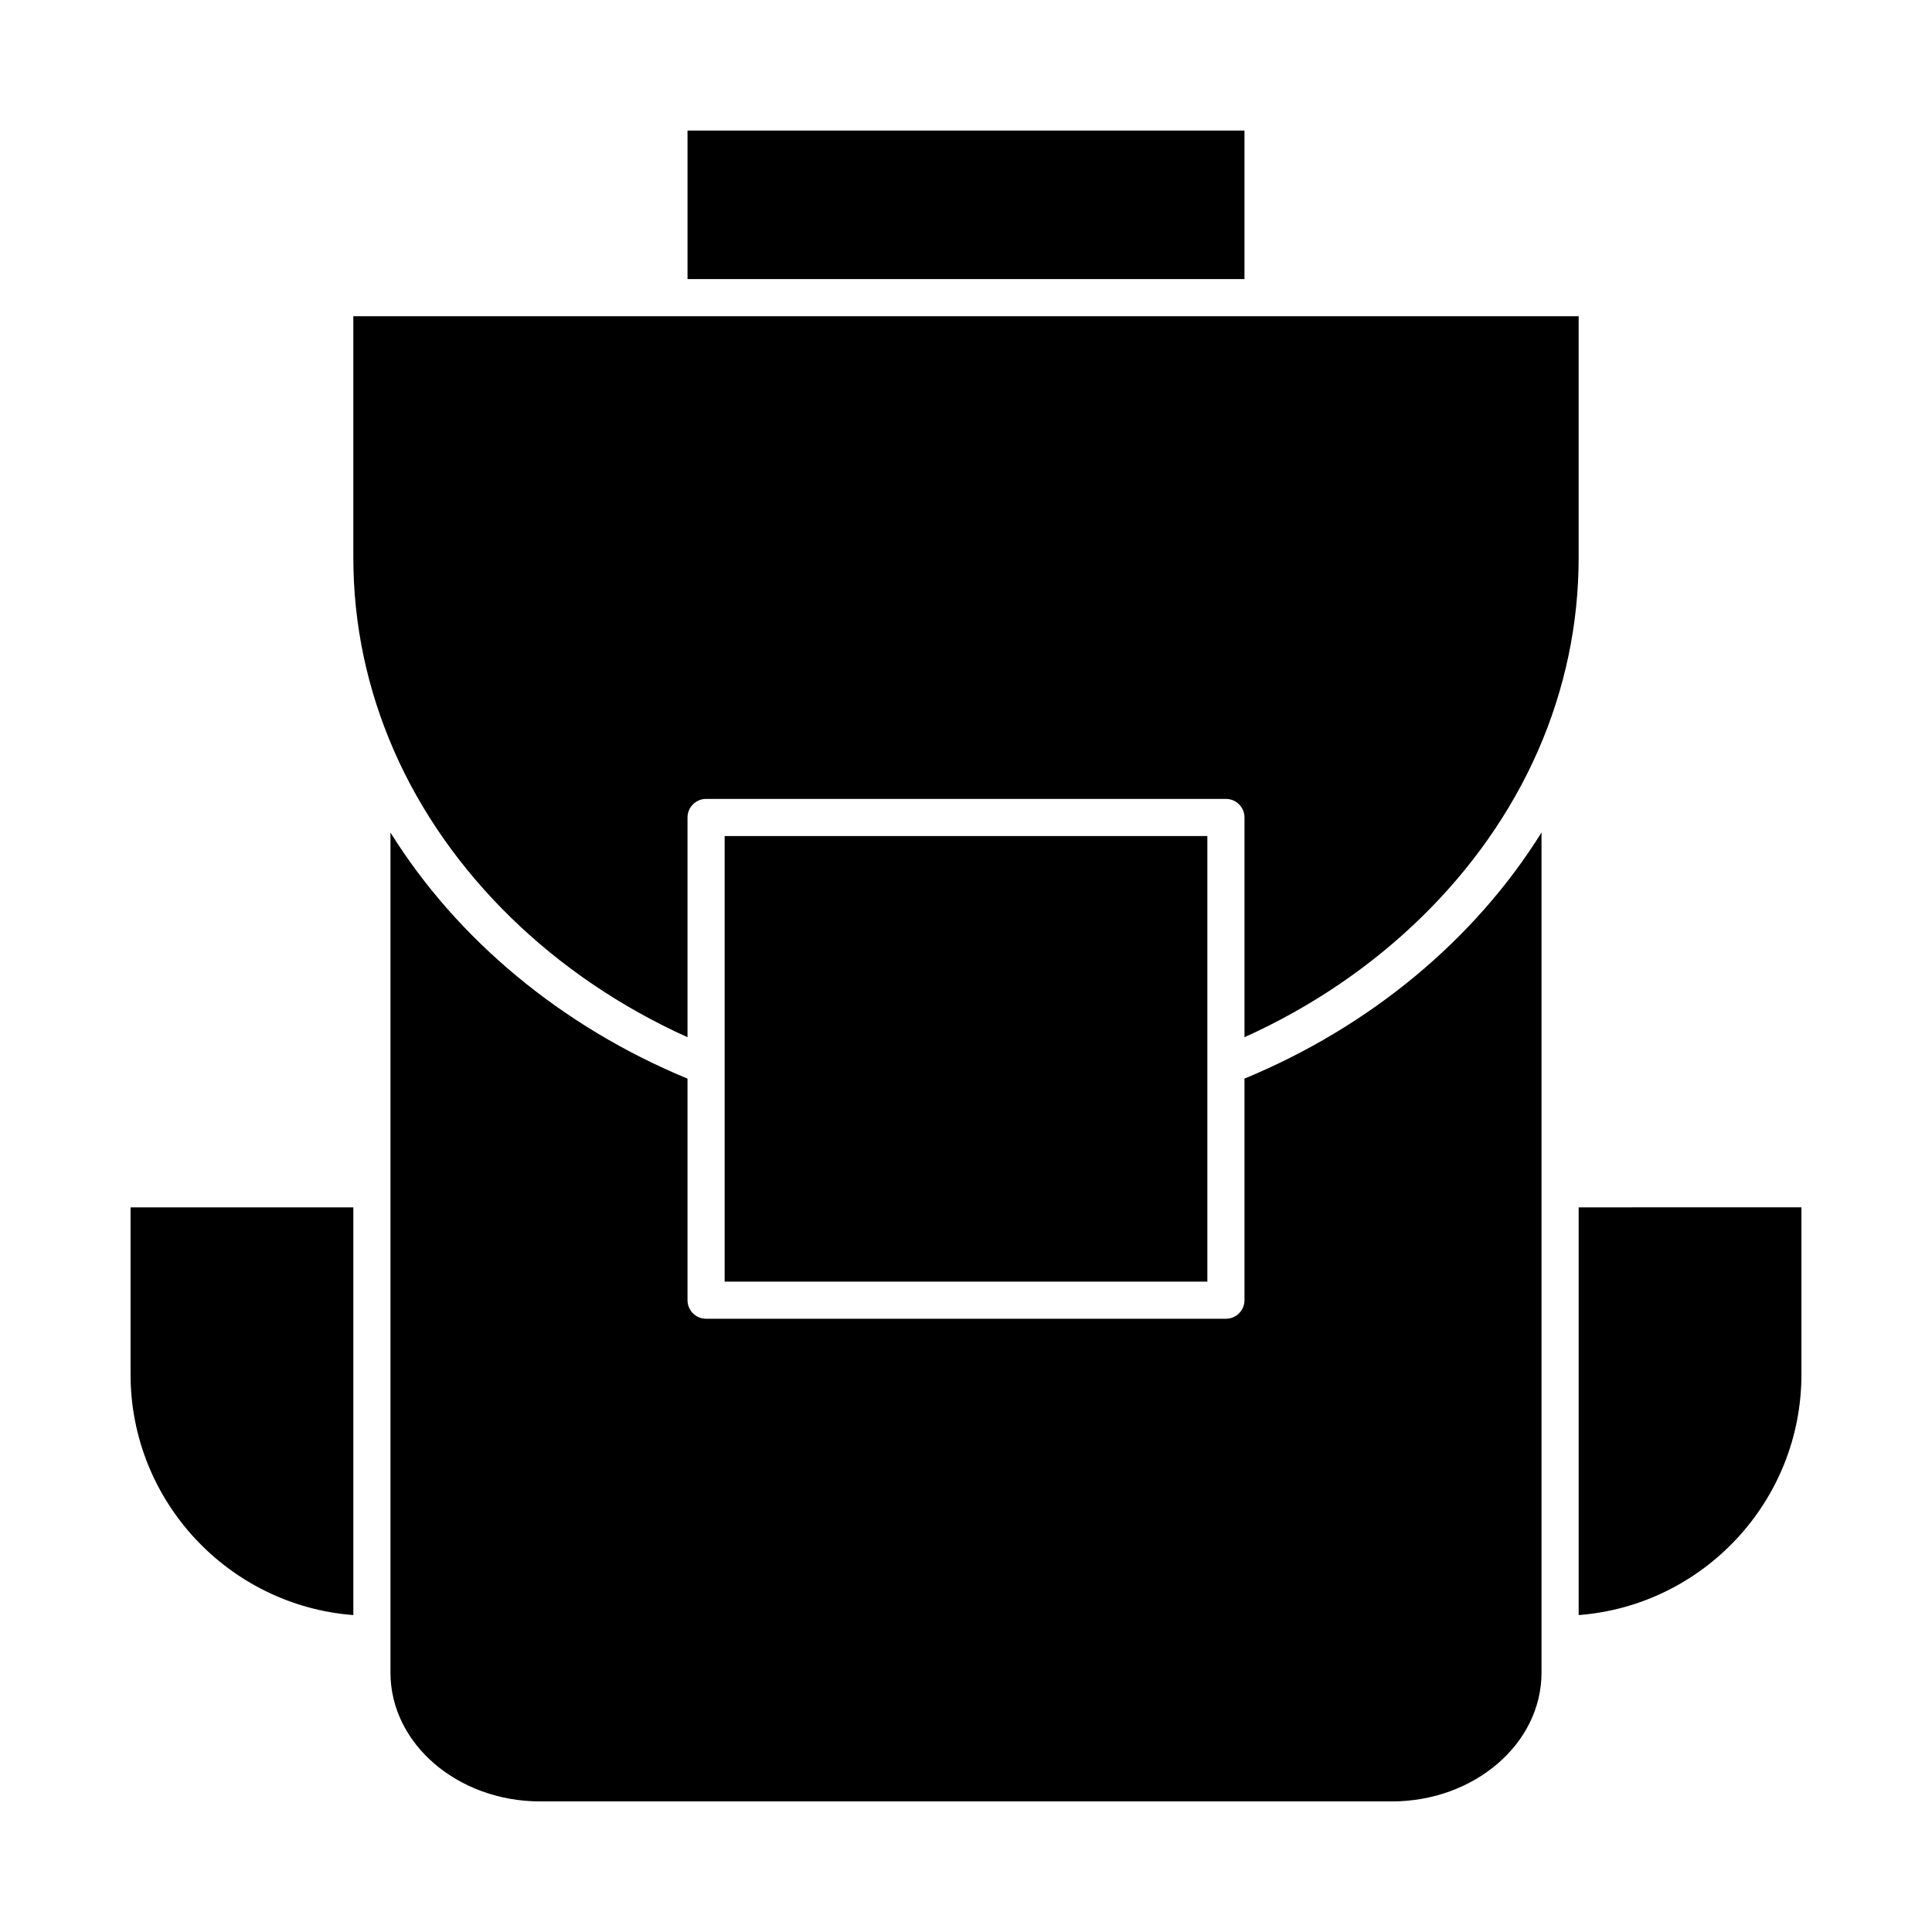 <?xml version="1.0" encoding="UTF-8"?>
<!-- Uploaded to: SVG Repo, www.svgrepo.com, Generator: SVG Repo Mixer Tools -->
<svg fill="#000000" width="800px" height="800px" version="1.1" viewBox="144 144 512 512" xmlns="http://www.w3.org/2000/svg">
 <g>
  <path d="m326.2 418.87v-58.23c0-2.719 2.203-4.922 4.922-4.922h137.76c2.719 0 4.922 2.203 4.922 4.922v58.23c35.406-15.949 63.543-43.332 77.82-76.004 7.121-16.312 10.734-33.508 10.734-51.105v-63.961h-324.72v63.961c0 17.598 3.613 34.793 10.742 51.105 14.273 32.672 42.41 60.055 77.82 76.004z"/>
  <path d="m178.6 508.24c0 33.613 26.062 61.254 59.039 63.773v-108.05h-59.039z"/>
  <path d="m336.04 426.53v57.113h127.92v-118.08h-127.92z"/>
  <path d="m326.2 178.6h147.6v39.359h-147.6z"/>
  <path d="m562.36 463.96v108.05c32.977-2.519 59.039-30.16 59.039-63.773v-44.281z"/>
  <path d="m473.8 429.85v58.711c0 2.719-2.203 4.922-4.922 4.922h-137.76c-2.719 0-4.922-2.203-4.922-4.922v-58.711c-33.359-13.793-61.109-36.93-78.719-65.223v222.66c0 18.809 17.805 34.109 39.688 34.109h225.66c21.887 0 39.691-15.301 39.691-34.113v-222.66c-17.609 28.293-45.363 51.43-78.723 65.223z"/>
 </g>
</svg>
